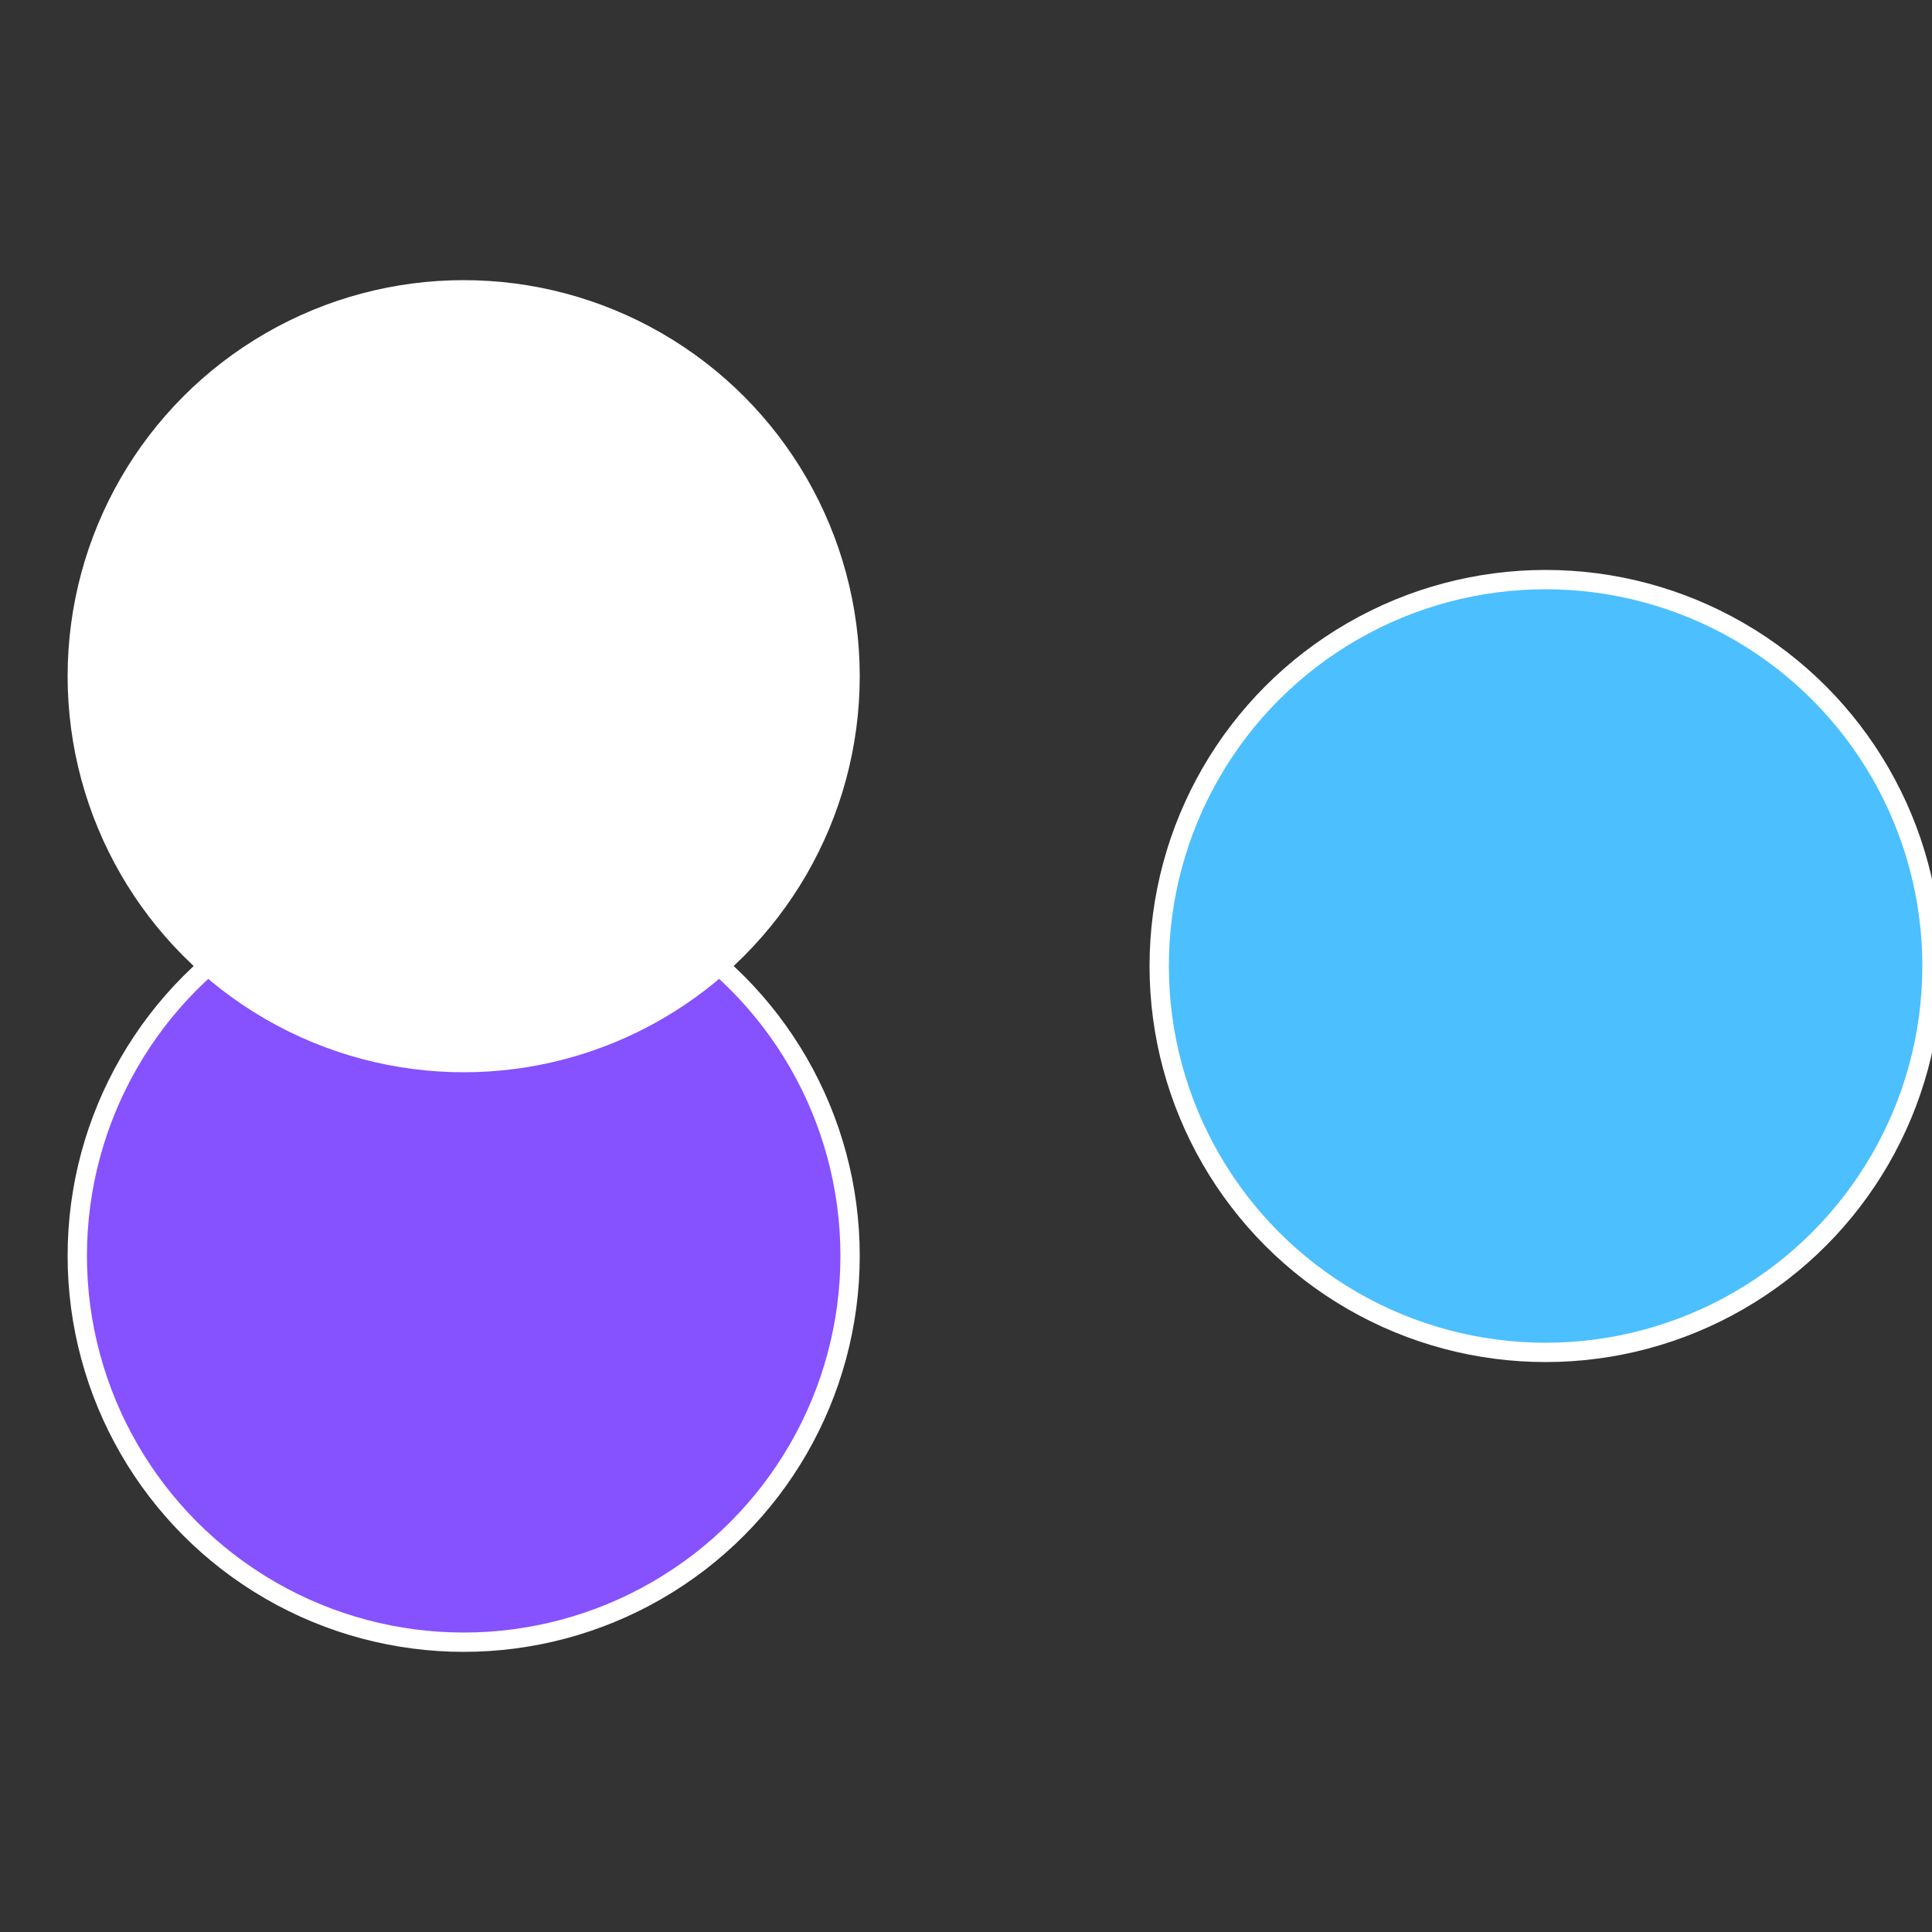 <?xml version="1.0" standalone="no"?>
<svg width="500" height="500" viewBox="-1 -1 2 2" xmlns="http://www.w3.org/2000/svg">
 
                <rect x="-1" y="-1" width="2" height="2" fill="#333333" stroke="none"/>
 
                <circle cx="0.6" cy="0" r="0.4" fill="#4cbfffffffffffffb4551f" stroke="#fff" stroke-width="1%" />
             
                <circle cx="-0.52" cy="0.3" r="0.4" fill="#8651ffffffffffffffb45" stroke="#fff" stroke-width="1%" />
             
                <circle cx="-0.52" cy="-0.3" r="0.4" fill="#fffffffffffffb4551fffffffffffffffde" stroke="#fff" stroke-width="1%" />
            </svg>

